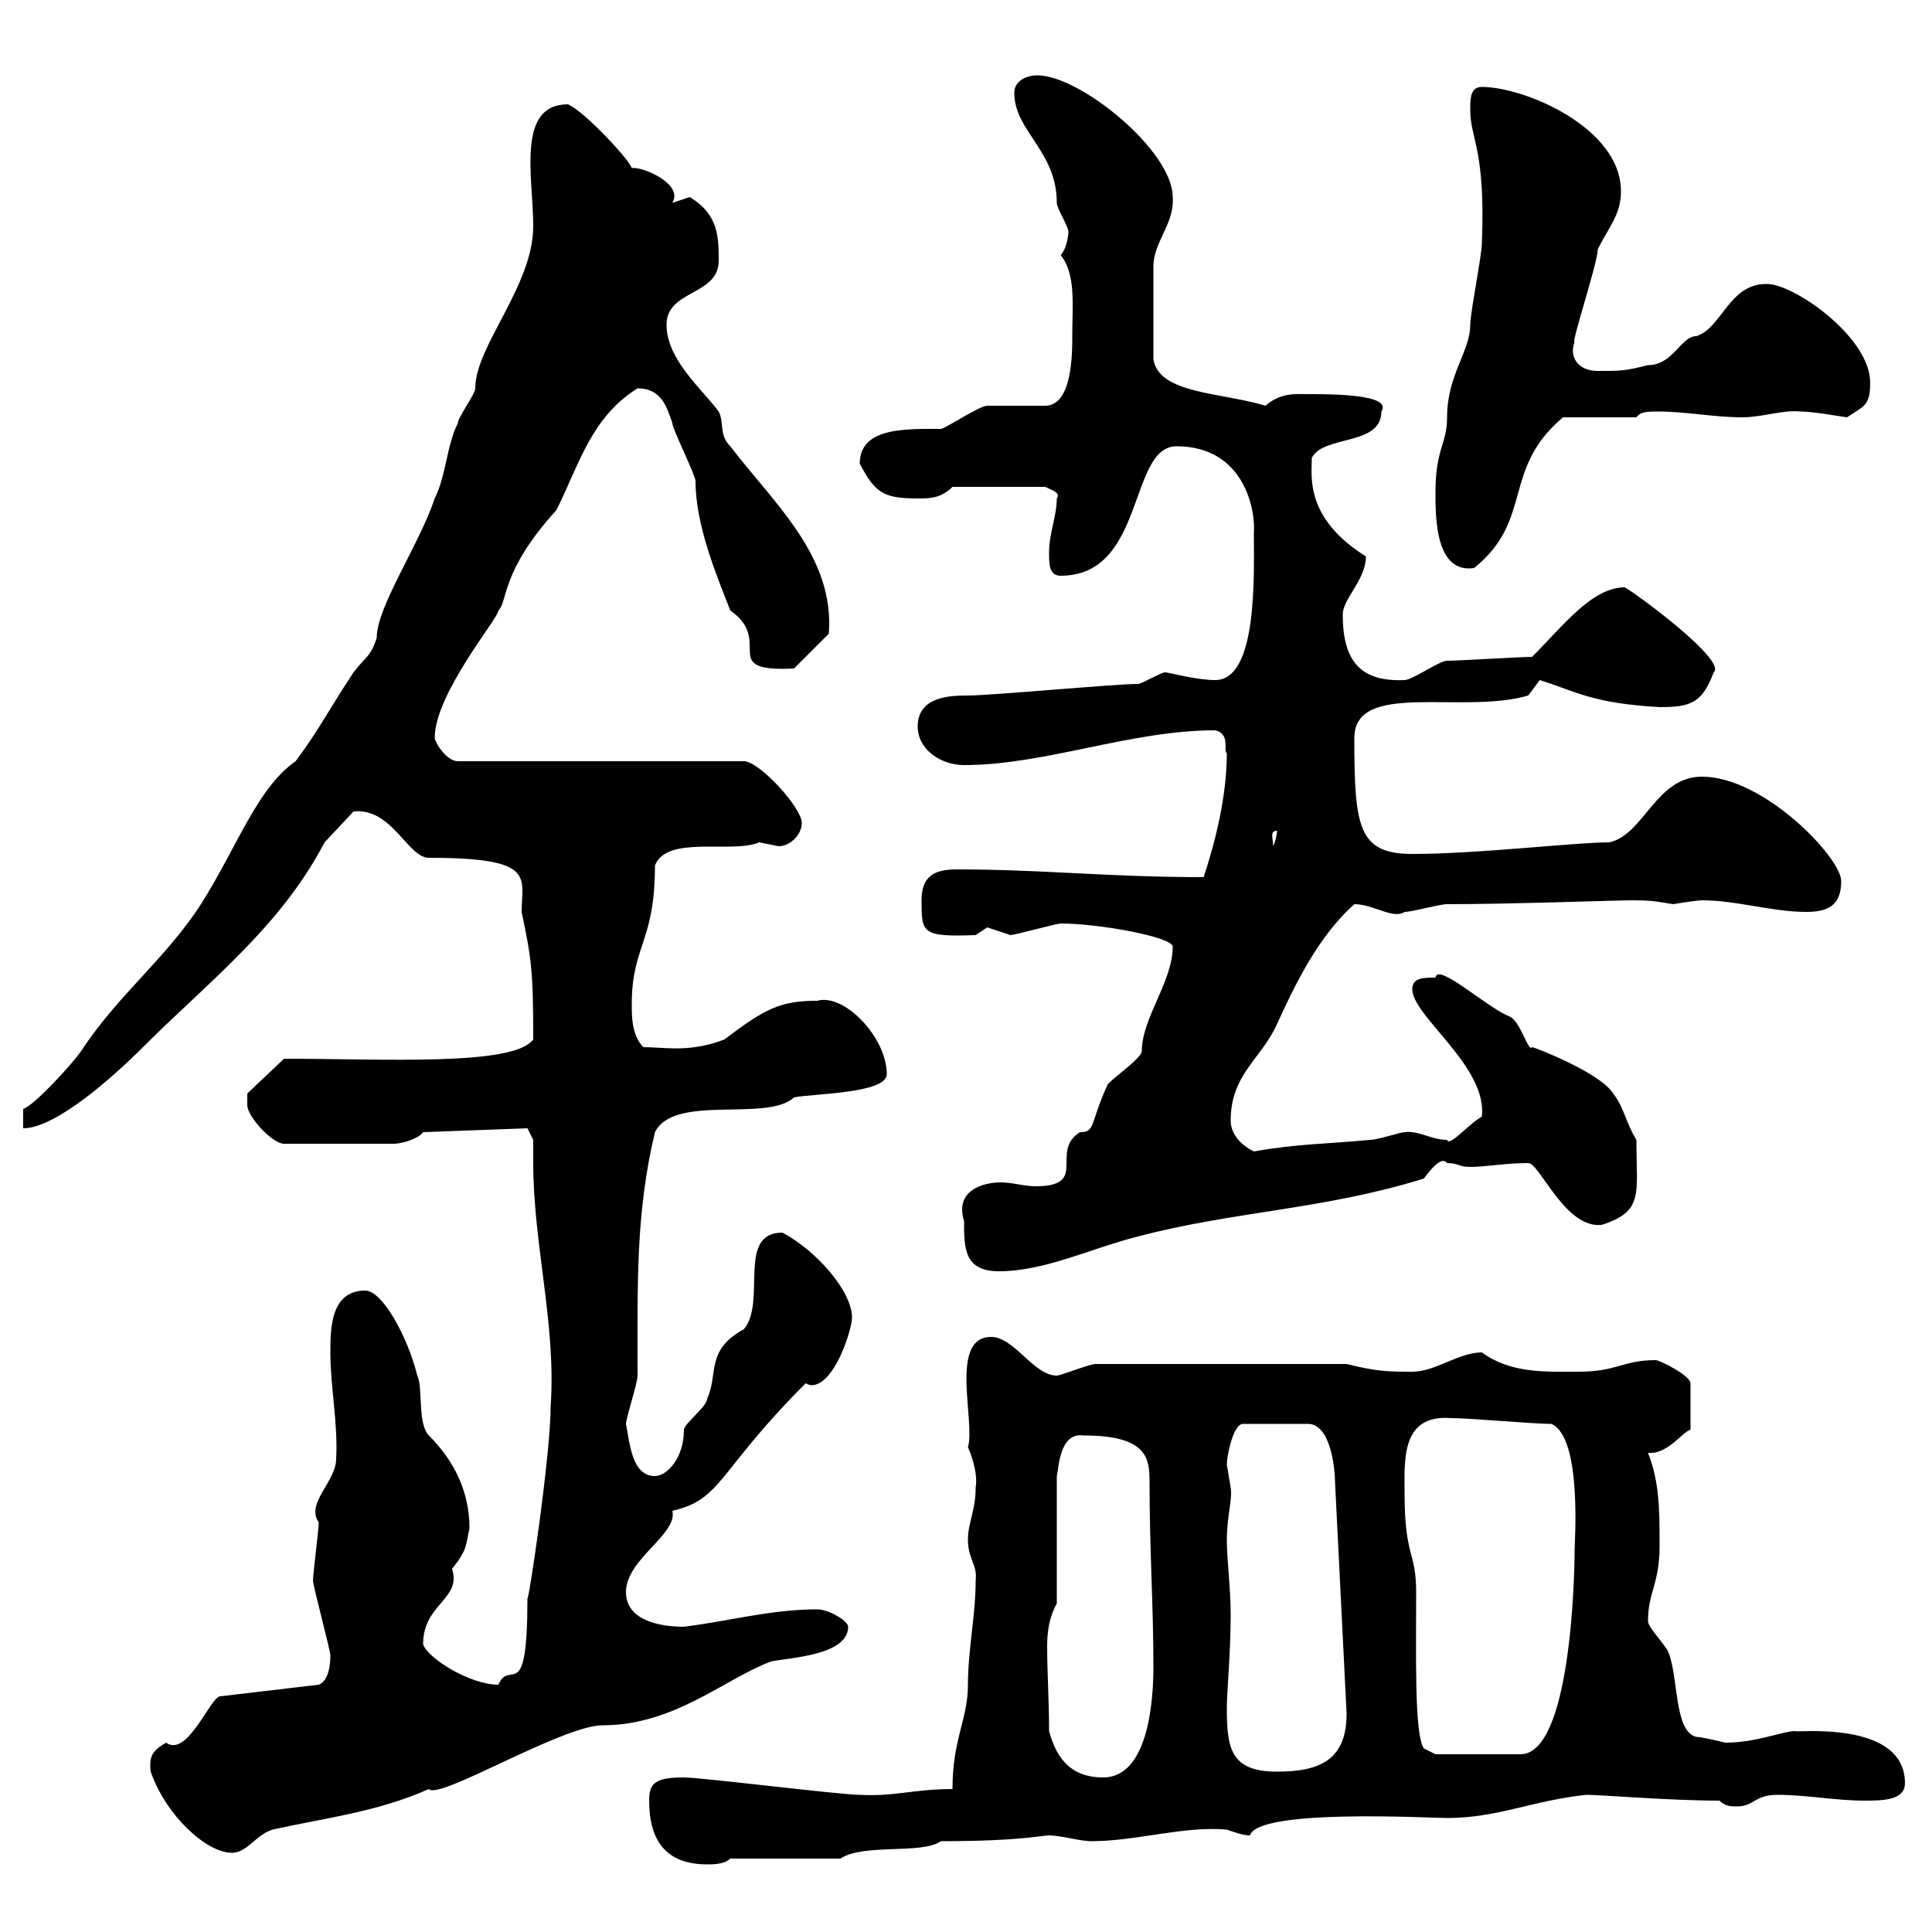 <svg xmlns="http://www.w3.org/2000/svg" xmlns:xlink="http://www.w3.org/1999/xlink" width="300" height="300"><path d="M100.80 279.60C100.80 285.90 103.50 289.50 109.80 289.50C110.70 289.50 112.50 289.50 113.40 288.60L130.50 288.60C134.10 286.20 143.10 288 146.10 285.90C158.40 285.90 161.70 285 162.90 285C164.70 285 167.70 285.90 169.50 285.90C176.40 285.90 183.90 283.50 190.50 284.10C191.40 284.40 192.90 285 194.10 285C195.30 280.80 222 282.30 224.70 282.30C232.50 282.30 237.90 279.60 246.30 278.70C248.70 278.70 259.20 279.60 267 279.60C267.90 280.50 268.80 280.50 269.70 280.50C272.40 280.50 272.40 278.70 276 278.70C280.50 278.70 285 279.60 289.50 279.60C292.20 279.60 295.80 279.60 295.80 276.90C295.80 267 278.70 269.10 278.70 268.80C276.90 268.80 272.70 270.60 267.90 270.60C267.90 270.60 264.30 269.70 263.40 269.70C259.80 268.80 260.70 259.80 258.90 256.20C257.70 254.40 255.90 252.60 255.90 251.70C255.90 247.20 257.70 246 257.70 240C257.70 234.60 257.70 230.10 255.90 225.60C258.90 225.90 261.30 222.30 262.50 222L262.50 214.80C262.50 213.60 257.70 211.20 257.10 211.20C252 211.20 251.10 213 245.10 213C240 213 234.60 213.30 230.10 210C226.50 210 222.90 213 219.30 213C215.70 213 213.90 213 209.10 211.80L170.10 211.80C169.20 211.80 164.70 213.60 164.10 213.60C160.50 213.60 157.50 207.60 153.90 207.60C147.30 207.60 151.50 220.80 150.30 224.70C151.20 226.80 151.80 229.20 151.50 231C151.50 234.60 150.30 236.40 150.30 239.10C150.30 242.10 151.80 243 151.50 245.40C151.50 250.80 150.30 256.20 150.30 261.60C150.30 267 147.90 270 147.90 277.80C141.90 277.80 138.90 279 133.50 278.70C130.50 278.70 108.90 276 106.20 276C101.70 276 100.80 276.90 100.80 279.60ZM23.40 275.10C25.80 282 32.10 287.70 36 287.70C38.40 287.70 39.60 285 42.30 284.10C50.40 282.30 58.50 281.40 66.60 277.80C68.10 279.60 87.30 267.90 93.60 267.90C104.70 267.90 112.50 260.70 119.70 258C122.40 257.40 131.70 257.10 131.70 252.60C131.70 251.70 128.70 249.90 126.90 249.90C119.70 249.90 113.40 251.70 106.20 252.60C102.60 252.60 97.20 251.70 97.20 247.20C97.20 242.10 105.30 238.20 104.40 234.60C112.20 232.80 111.30 228.60 125.10 214.80C125.70 215.10 126 215.10 126 215.10C129.60 215.10 132.30 206.40 132.30 204.60C132.30 200.40 126.60 194.10 121.50 191.40C114.30 191.40 119.10 202.20 115.50 206.40C109.50 209.70 111.60 213.30 109.80 217.20C109.80 218.40 106.20 221.10 106.20 222C106.20 226.50 103.50 229.20 101.70 229.20C98.10 229.20 97.80 224.10 97.20 221.10C97.20 220.20 99 214.80 99 213.60C99 199.20 98.70 188.40 101.70 175.80C104.70 169.80 119.10 174.30 123.30 170.40C126.30 169.80 137.70 169.80 137.70 166.80C137.70 161.10 131.10 154.20 126.90 155.40C121.20 155.40 118.80 156.60 112.50 161.40C107.10 163.50 103.20 162.60 99.90 162.60C98.10 160.80 98.10 157.80 98.10 156C98.10 146.70 101.70 146.40 101.70 134.40C103.50 129.60 113.70 132.60 117.90 130.80C117.90 130.80 120.90 131.40 120.90 131.40C122.70 131.40 124.50 129.60 124.50 127.80C124.50 125.40 117.90 118.20 115.50 118.20L71.10 118.20C69.30 118.20 67.50 115.20 67.50 114.60C67.50 107.70 77.40 96 77.40 94.80C78.90 93.30 77.70 88.80 86.40 79.20C90 72 91.80 64.80 99 60.30C102.60 60.30 103.50 63 104.40 65.70C104.40 66.60 108 73.80 108 74.70C108 81.60 111.30 89.40 113.40 94.80C120.30 99.60 111.30 104.40 123.30 103.80L128.70 98.40C129.60 86.40 120.30 78.30 113.40 69.30C111.60 67.50 112.50 65.70 111.60 63.90C108.90 60.30 103.50 55.80 103.50 50.40C103.50 45 111.60 45.90 111.60 40.50C111.60 36.90 111.60 33.30 107.10 30.60C107.10 30.60 104.40 31.50 104.40 31.50C106.20 28.50 99.60 25.80 98.10 26.10C97.80 24.90 90.90 17.40 88.20 16.20C80.10 16.20 82.80 27.60 82.80 35.10C82.80 44.40 73.80 53.70 73.80 60.30C73.80 61.20 71.10 64.80 71.10 65.70C69.30 69.30 69.30 73.80 67.50 77.40C65.10 84.60 58.50 94.20 58.50 99C57.60 102 56.70 102 54.90 104.40C51.30 109.80 49.50 113.40 45.90 118.20C39.90 122.40 36.90 131.40 31.20 140.40C25.80 148.80 18.30 154.50 12.60 163.20C11.40 165 5.40 171.60 3.60 172.20L3.60 175.20C8.70 175.20 17.70 167.10 22.20 162.60C32.40 152.40 43.50 144 50.40 130.80L54.90 126C60.90 125.40 63.30 133.20 66.60 133.20C83.40 133.20 81 136.20 81 141.60C82.50 148.80 82.80 150.60 82.80 161.40C79.80 165.60 59.40 164.40 44.10 164.40L38.40 169.80C38.40 169.80 38.40 170.40 38.40 171.60C38.40 173.40 42.30 177.60 44.10 177.60L61.20 177.60C62.10 177.60 64.80 177 65.70 175.80L81.90 175.20L82.80 177C82.80 177.90 82.80 179.10 82.80 180.60C82.80 193.20 86.40 205.80 85.50 218.40C85.50 226.20 81.90 249.90 81.90 248.10C81.90 265.20 79.20 257.40 77.40 261.60C72.90 261.60 66.30 257.40 65.70 255.30C65.70 249 71.70 248.40 70.20 243.60C72.60 240.60 72.30 240 72.90 237.30C72.90 231.60 70.50 226.80 66.60 222.90C64.80 221.10 65.70 215.40 64.80 213.60C63.30 207.60 59.40 200.40 56.70 200.40C51.30 200.40 51.30 206.40 51.30 210C51.30 215.40 52.50 221.10 52.20 226.50C52.20 230.10 47.40 233.40 49.50 236.40C49.50 237.30 48.60 244.50 48.60 245.40C48.60 246.30 51.30 256.20 51.30 257.10C51.30 258.60 51 261 49.50 261.60L34.20 263.40C32.70 263.40 29.10 273 25.80 270.60C23.70 271.80 23.10 272.70 23.40 275.10ZM162.90 268.80C162.90 264 162.60 259.80 162.60 255.60C162.60 253.50 162.90 251.10 164.10 249L164.10 229.20C164.40 228.30 164.40 222.30 168.30 222.90C178.20 222.90 178.50 226.50 178.50 230.10C178.50 240.90 179.10 249 179.10 258.90C179.10 263.40 178.50 276 171.30 276C166.50 276 164.10 273.30 162.90 268.80ZM190.50 265.20C190.50 262.80 191.10 256.50 191.10 250.80C191.10 246.60 190.50 242.10 190.50 239.10C190.50 235.50 191.40 232.80 191.10 231C191.10 231 190.50 227.40 190.50 227.40C190.50 226.20 191.40 221.40 192.90 221.10L203.10 221.10C206.70 221.10 207.30 228.30 207.30 230.10L209.10 266.10C209.10 273.30 204.90 275.10 198.30 275.10C191.10 275.10 190.50 271.50 190.50 265.20ZM218.10 231.90C218.10 226.80 217.50 219.60 225.30 220.20C228.30 220.20 237.90 221.10 240.90 221.10C245.70 223.20 244.50 239.40 244.50 240.90C244.50 244.80 243.90 272.40 236.10 272.40L222.90 272.40L221.10 271.50C219.60 269.40 219.90 256.80 219.90 247.20C219.90 240.90 218.10 241.80 218.10 231.90ZM149.70 189.60C149.70 193.80 149.70 197.40 155.10 197.40C162.30 197.40 169.50 193.80 176.70 192C191.40 188.10 205.80 187.80 221.10 183C222 181.80 223.80 179.40 224.70 180.60C226.50 180.60 226.50 181.20 228.30 181.20C230.70 181.20 233.70 180.60 237.30 180.60C239.10 180.60 243 190.80 248.70 190.20C255.30 188.10 254.10 185.40 254.10 177C252.30 174 252.30 172.20 250.50 169.80C248.40 166.50 238.20 162.60 237.90 162.60C237.30 163.50 236.10 158.40 234.30 157.80C230.70 156.30 223.20 149.40 222.90 151.80C221.10 151.80 219.30 151.80 219.30 153.60C219.30 157.80 231 165.60 230.10 173.40C228.30 174.30 225 178.20 224.70 177C222.30 177 220.20 175.50 218.10 175.80C217.50 175.80 213.90 177 212.70 177C206.70 177.60 201.30 177.60 194.70 178.80C192.30 177.60 191.10 175.80 191.10 174C191.10 166.80 195.90 164.40 198.30 159C201.30 152.40 204.90 145.20 210.30 140.40C213.30 140.40 216.30 142.80 218.10 141.60C219.30 141.60 223.50 140.40 224.70 140.40C234.60 140.40 250.80 139.80 253.50 139.80C257.10 139.80 257.70 140.10 259.80 140.40C259.80 140.40 263.40 139.80 264.30 139.80C269.70 139.80 275.10 141.60 280.50 141.60C284.10 141.60 285.90 140.40 285.90 136.80C285.90 133.20 273.90 120.60 264.30 120.60C257.10 120.60 255.30 129.60 249.90 130.80C244.50 130.80 229.50 132.60 219.30 132.60C210.90 132.60 210.30 128.40 210.30 114.60C210.30 105.60 227.10 111 237.30 108C237.30 108 239.10 105.60 239.10 105.60C244.80 107.40 247.20 109.20 257.70 109.80C262.50 109.80 264.30 109.20 266.10 104.40C268.20 102.60 254.40 92.40 252.30 91.20C247.20 91.20 242.70 97.20 237.90 102C236.10 102 226.50 102.60 224.70 102.60C223.50 102.60 219.30 105.60 218.10 105.60C211.20 105.90 208.50 102.60 208.50 95.40C208.50 93 212.10 90 212.10 86.40C202.50 80.40 203.70 73.80 203.70 71.10C205.50 67.50 214.50 69.30 214.50 63.90C216.30 61.20 206.70 61.20 203.10 61.20C201.30 61.20 198.90 60.90 196.50 63C189.60 60.90 180 61.20 179.10 55.80C179.10 50.40 179.10 44.40 179.10 41.40C179.10 37.50 182.40 34.80 182.10 30.60C182.10 23.40 167.70 11.70 161.10 11.70C159.30 11.70 157.50 12.60 157.50 14.40C157.50 20.40 164.10 23.40 164.10 31.50C164.10 32.40 165.90 35.10 165.90 36C165.90 36.60 165.60 38.70 164.70 39.60C167.10 42.60 166.50 47.40 166.50 52.20C166.50 54.90 166.50 63 162.30 63C161.10 63 153.90 63 153.30 63C152.10 63 146.70 66.60 146.10 66.60C140.70 66.60 133.50 66.30 133.50 72C135.90 76.50 137.10 77.40 142.50 77.40C144.30 77.40 146.10 77.40 147.90 75.60L162.30 75.60C163.50 76.20 164.70 76.50 164.10 77.40C164.10 80.10 162.90 82.80 162.90 85.80C162.90 87.60 162.90 89.40 164.70 89.40C177.90 89.40 175.20 69.30 182.70 69.30C193.20 69.30 195 79.20 194.70 82.80C194.70 89.40 195.30 105.60 188.70 105.60C185.70 105.60 181.50 104.40 180.90 104.40C180.30 104.40 177.30 106.20 176.70 106.20C173.10 106.20 153.90 108 150.30 108C147.90 108 142.50 108 142.50 112.80C142.50 116.40 146.10 118.80 149.70 118.80C162.30 118.80 175.50 113.40 188.70 113.40C191.10 114 189.90 116.40 190.50 117C190.50 123.60 188.70 130.80 186.90 136.20C171.90 136.20 162 135 148.50 135C144.90 135 143.10 136.20 143.10 139.80C143.10 144.90 143.10 145.50 151.50 145.20C151.50 145.20 153.30 144 153.30 144C153.30 144 156.90 145.20 156.90 145.20C157.50 145.20 164.10 143.40 164.70 143.40C170.70 143.40 182.10 145.50 182.10 147C182.10 152.40 177.30 158.10 177.30 163.20C177.30 164.40 171.90 168 171.90 168.60C169.20 174.60 170.10 175.80 167.70 175.80C162.90 178.80 169.20 184.20 160.80 184.20C159 184.20 157.20 183.60 155.40 183.60C152.70 183.60 148.20 184.80 149.70 189.60ZM198.30 129C198.30 129.60 198 130.80 197.70 131.40C197.70 130.20 197.10 129 198.30 129ZM222.90 76.50C222.90 80.40 222.90 89.10 228.90 88.20C238.20 80.70 233.10 72.90 242.70 64.80L254.10 64.80C254.70 63.90 255.90 63.90 257.40 63.90C261.90 63.90 266.10 64.80 270.60 64.80C273.60 64.80 276.90 63.60 279.60 63.90C281.70 63.90 286.50 64.80 286.80 64.80C289.50 63 290.40 63 290.40 59.40C290.40 52.20 278.10 43.80 274.20 44.10C268.50 44.10 267.30 51 263.40 52.20C261 52.20 259.80 56.70 255.90 56.70C252.30 57.60 251.70 57.60 248.10 57.60C245.10 57.60 243.60 55.50 244.50 53.10C243.90 53.40 248.10 40.80 248.10 38.70C249.90 35.10 251.70 33.30 251.70 29.70C251.70 19.80 236.70 13.50 230.10 13.50C228.30 13.50 228.30 15.30 228.30 17.10C228.30 21.60 230.70 23.10 230.10 37.80C230.10 39.60 228.30 48.60 228.30 50.40C228.30 54.60 224.70 58.20 224.70 64.80C224.70 69 222.90 69.60 222.90 76.50Z"/></svg>